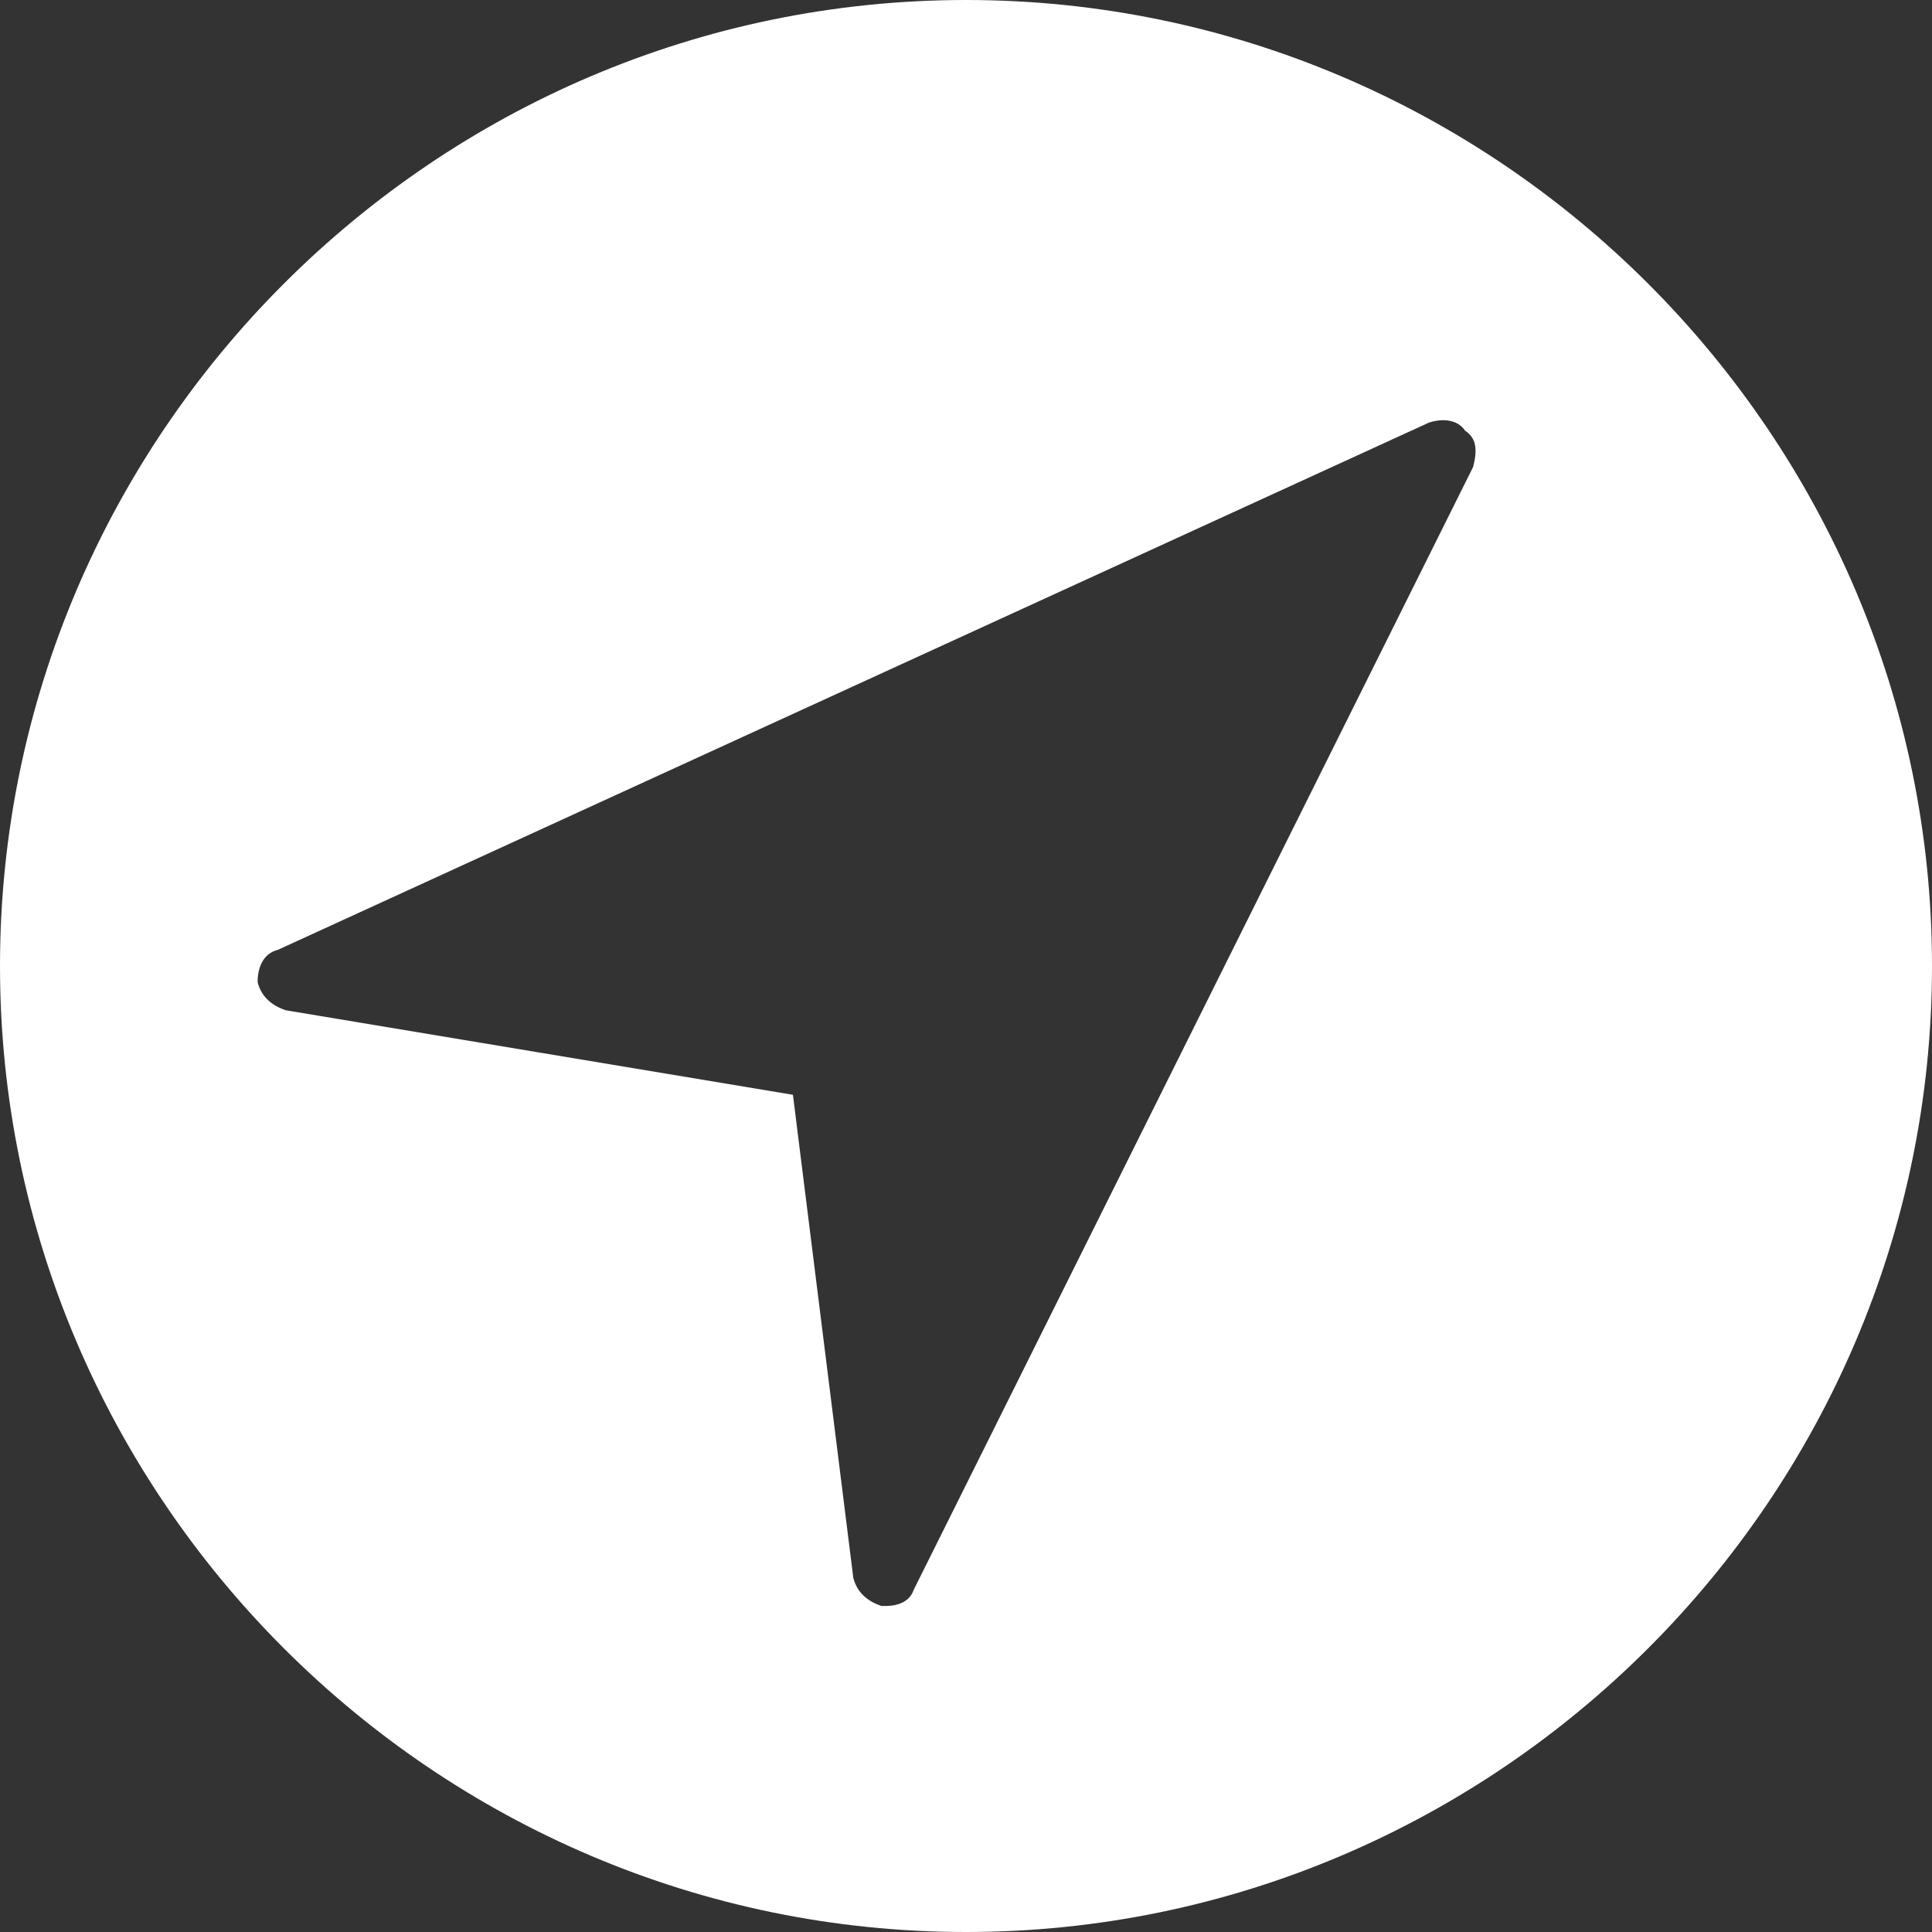 <?xml version="1.0" encoding="utf-8"?>
<!-- Generator: Adobe Illustrator 22.1.0, SVG Export Plug-In . SVG Version: 6.00 Build 0)  -->
<svg version="1.1" id="Layer_1" xmlns="http://www.w3.org/2000/svg" xmlns:xlink="http://www.w3.org/1999/xlink" x="0px" y="0px"
	 viewBox="0 0 48 48" style="enable-background:new 0 0 48 48;" xml:space="preserve">
<rect x="0" y="0" width="48" height="48" fill="#333333" stroke="none"/>
<style type="text/css">
	.st0{fill:#FFFFFF;}
</style>
<g>
	<path class="st0" d="M24,0C10.8,0,0,10.8,0,24c0,13.2,10.8,24,24,24c13.2,0,24-10.8,24-24C48,10.8,37.2,0,24,0L24,0z M36.6,11.6
		L22.7,39.5c-0.1,0.3-0.4,0.4-0.7,0.4c0,0-0.1,0-0.1,0c-0.3-0.1-0.6-0.3-0.7-0.7l-1.5-12L7.1,25.1c-0.3-0.1-0.6-0.3-0.7-0.7
		c0-0.3,0.1-0.7,0.5-0.8l28.6-13.1c0.3-0.1,0.7-0.1,0.9,0.2C36.7,10.9,36.7,11.2,36.6,11.6L36.6,11.6z M36.6,11.6"/>
</g>
</svg>
